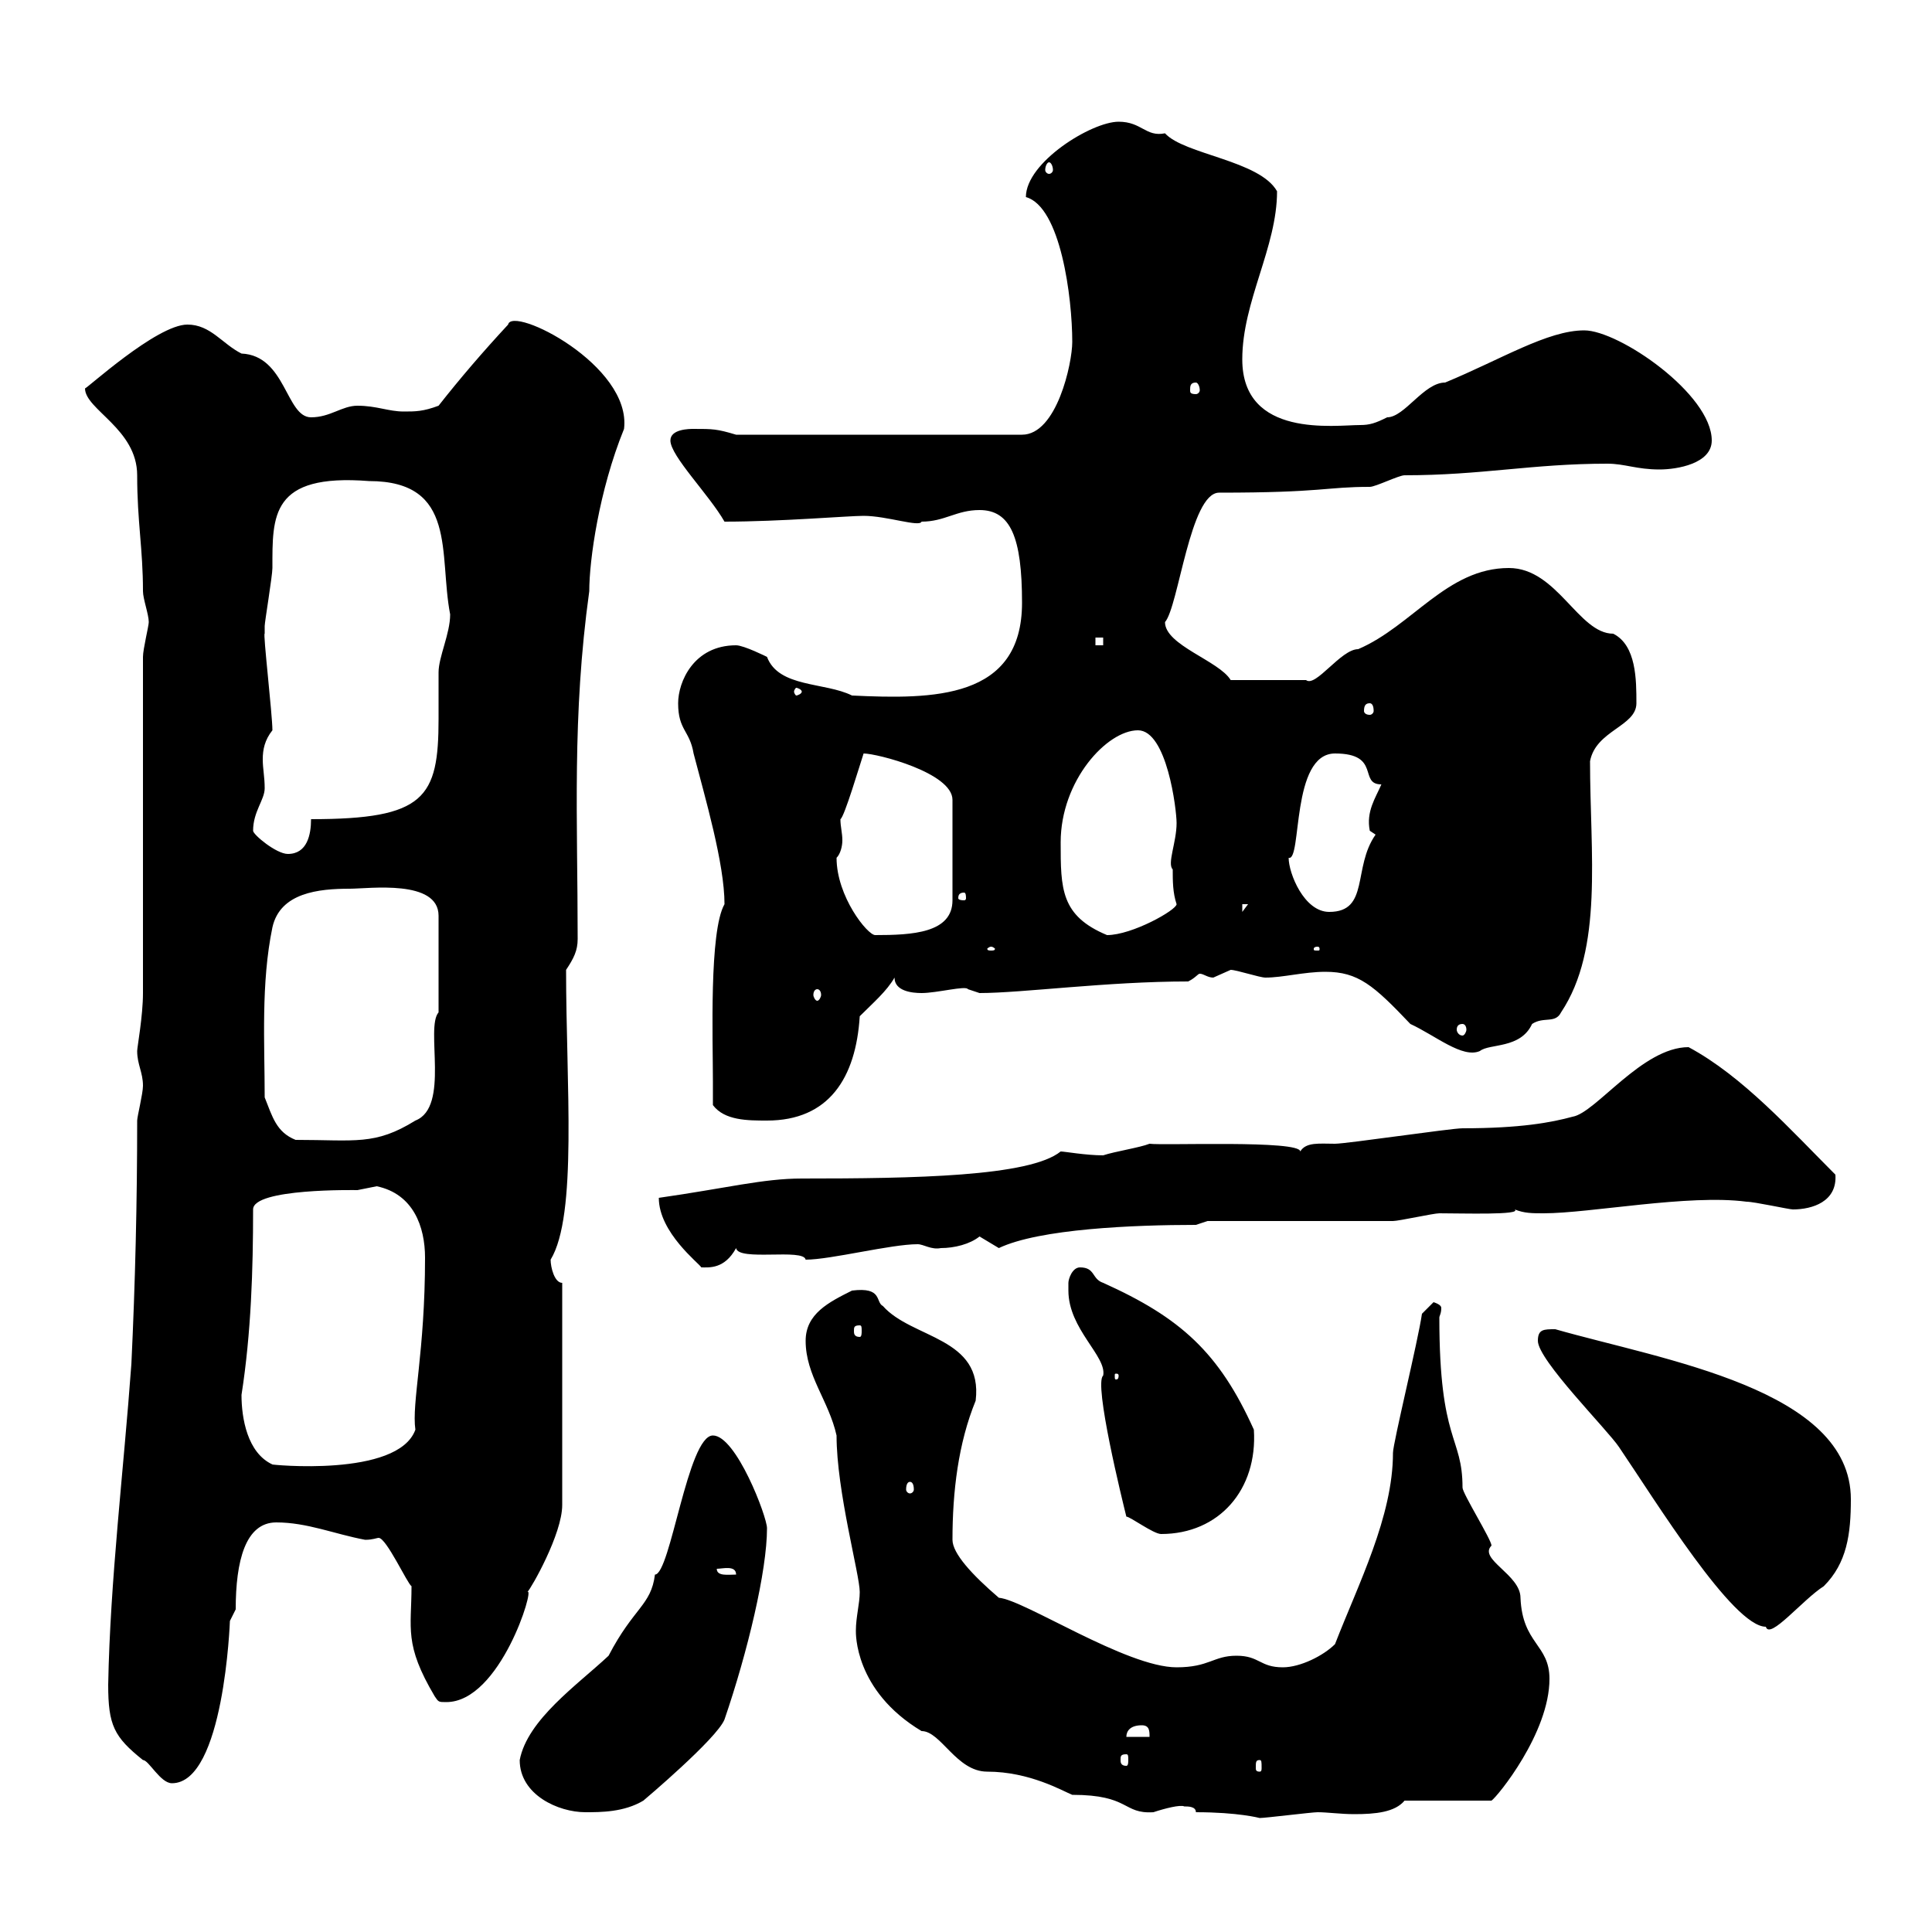 <svg xmlns="http://www.w3.org/2000/svg" xmlns:xlink="http://www.w3.org/1999/xlink" width="300" height="300"><path d="M185.70 281.40C192.30 281.40 195.60 282.30 195.60 282.30C196.50 282.30 203.70 281.40 204.60 281.40C206.10 281.40 208.20 281.70 210.30 281.70C213.60 281.70 216.60 281.40 218.10 279.60L231.60 279.60C232.50 279 240.60 269.10 240.60 260.70C240.60 255.30 236.40 255.30 236.10 248.10C236.10 244.50 229.50 242.10 231.60 240C231.60 239.10 227.10 231.90 227.10 231C227.10 222.90 223.50 224.10 223.50 204.60C223.50 204.30 223.80 204 223.80 203.10C223.80 202.80 223.50 202.50 222.60 202.20L220.80 204C220.20 208.20 216.30 224.10 216.30 225.60C216.30 235.50 210.90 246 207.30 255.30C205.50 257.10 201.90 258.90 199.20 258.90C195.60 258.90 195.60 257.10 192 257.10C188.40 257.10 187.80 258.90 182.70 258.90C174.90 258.90 159 248.40 155.10 248.10C150.90 244.50 147.90 241.20 147.90 239.10C147.90 231.60 148.80 224.10 151.50 217.50C152.70 207.60 141.60 207.90 137.10 202.80C135.90 202.20 137.10 199.80 132.30 200.40C128.70 202.20 125.10 204 125.10 208.20C125.10 213.60 128.70 217.50 129.90 222.90C129.90 231.60 133.50 244.50 133.50 247.20C133.50 249 132.90 251.10 132.90 253.20C132.90 253.50 132.60 262.50 143.10 268.80C146.10 268.80 148.50 275.10 153.30 275.10C159.90 275.10 165 278.10 166.50 278.70C175.50 278.70 174.30 281.70 179.10 281.40C180.90 280.80 183.30 280.20 183.90 280.50C184.50 280.50 185.70 280.50 185.70 281.40ZM80.70 273.30C80.70 278.70 86.70 281.40 90.90 281.40C93.30 281.40 96.90 281.40 99.90 279.60C99.90 279.60 111.30 270 112.50 267C116.10 256.50 119.10 243.90 119.10 237.30C119.10 235.50 114.30 222.90 110.70 222.90C106.80 222.90 104.10 244.50 101.70 244.50C101.10 249.30 98.40 249.60 94.50 257.10C89.70 261.60 81.90 267 80.70 273.30ZM16.80 261.60C16.80 267.90 17.70 269.70 22.20 273.30C23.10 273.30 24.90 276.90 26.70 276.90C34.80 276.90 35.70 251.70 35.70 251.70C35.70 251.70 36.60 249.90 36.60 249.90C36.60 242.40 38.10 236.40 42.90 236.40C47.70 236.40 51.90 238.20 56.70 239.10C57.90 239.10 58.50 238.80 58.80 238.80C60 238.80 63.30 246 63.90 246.30C63.90 252.90 62.70 255.30 67.50 263.40C68.10 264.30 68.10 264.30 69.30 264.30C77.70 264.30 83.10 246.30 81.90 247.20C82.50 246.60 87.30 238.20 87.30 233.70L87.30 199.20C86.10 199.20 85.50 196.80 85.50 195.60C89.70 188.70 87.90 168.30 87.90 150.60C89.10 148.80 89.70 147.60 89.70 145.80C89.70 127.20 88.80 111.30 91.50 91.80C91.50 87 93 76.20 96.90 66.60C98.10 56.70 79.50 47.40 78.90 50.40C75 54.60 71.40 58.80 68.10 63C65.70 63.90 64.50 63.90 62.70 63.90C60.30 63.90 58.50 63 55.50 63C53.10 63 51.30 64.80 48.30 64.80C44.40 64.80 44.40 55.20 37.50 54.90C34.50 53.40 32.70 50.40 29.10 50.40C24.30 50.40 13.20 60.60 13.20 60.30C13.20 63.60 21.30 66.60 21.30 73.80C21.30 81 22.20 85.20 22.20 91.80C22.20 93 23.10 95.40 23.10 96.60C23.10 97.20 22.20 100.80 22.20 102L22.20 154.20C22.20 157.80 21.30 162.60 21.30 163.20C21.30 165.30 22.20 166.50 22.20 168.60C22.20 169.80 21.30 173.40 21.30 174C21.30 186.60 21 199.20 20.40 211.80C19.20 228.30 17.10 245.40 16.80 261.60ZM195.60 273.30C195.90 273.30 195.90 273.60 195.90 274.50C195.90 274.80 195.90 275.10 195.60 275.10C195 275.10 195 274.80 195 274.50C195 273.60 195 273.30 195.60 273.30ZM174.90 272.40C175.20 272.40 175.20 272.70 175.20 273.30C175.20 273.60 175.20 274.20 174.90 274.20C174 274.20 174 273.60 174 273.30C174 272.70 174 272.40 174.90 272.40ZM177.30 267.90C178.50 267.90 178.50 268.80 178.50 269.70L174.90 269.70C174.90 268.80 175.50 267.90 177.30 267.90ZM238.80 208.20C238.80 211.20 249.60 222 251.40 224.70C257.10 233.10 269.10 252.60 274.20 252.60C274.80 254.70 279.90 248.40 283.20 246.30C286.80 242.70 287.40 238.20 287.40 232.80C287.40 215.70 258.30 211.20 241.50 206.40C239.70 206.40 238.80 206.40 238.80 208.20ZM111.30 243.60C112.20 243.60 114.30 243 114.30 244.50C113.10 244.50 111.30 244.80 111.30 243.60ZM165.90 199.20C165.90 199.20 165.90 200.40 165.90 200.40C165.90 206.40 171.90 210.60 171.30 213.60C169.80 214.80 174.30 233.10 174.90 235.50C175.50 235.50 179.10 238.20 180.30 238.20C189.30 238.20 195.30 231.30 194.70 222C189.30 210 183.30 204.60 171.30 199.20C169.50 198.60 170.10 196.80 167.70 196.80C166.50 196.80 165.90 198.60 165.90 199.20ZM141.30 230.10C141.60 230.10 141.90 230.40 141.90 231.30C141.90 231.60 141.60 231.90 141.30 231.90C141 231.90 140.70 231.60 140.70 231.30C140.70 230.40 141 230.10 141.30 230.10ZM37.50 216.60C39 207 39.30 197.10 39.30 187.80C39.30 184.50 55.20 184.80 55.50 184.80C55.50 184.80 58.50 184.20 58.50 184.20C64.20 185.40 66 190.50 66 195.30C66 210 63.90 217.80 64.50 222C61.80 229.50 41.70 227.40 42.30 227.40C38.40 225.60 37.50 220.20 37.50 216.60ZM173.70 213.60C173.70 214.20 173.40 214.20 173.40 214.20C173.10 214.20 173.10 214.20 173.10 213.60C173.10 213.30 173.10 213.30 173.40 213.30C173.40 213.30 173.70 213.30 173.70 213.60ZM133.50 205.80C133.80 205.80 133.80 206.10 133.80 206.70C133.80 207 133.80 207.60 133.50 207.60C132.60 207.60 132.60 207 132.60 206.70C132.60 206.10 132.60 205.80 133.50 205.80ZM102.30 186C102.30 191.40 108.60 196.20 108.90 196.80C110.10 196.80 112.50 197.10 114.30 193.80C114.60 195.90 124.80 193.80 125.10 195.60C129 195.60 138.30 193.20 142.50 193.20C143.40 193.20 144.60 194.10 146.10 193.80C148.20 193.80 150.60 193.20 152.10 192C152.10 192 155.10 193.80 155.10 193.80C161.40 190.80 176.10 190.20 185.70 190.20L187.50 189.60C192 189.60 211.80 189.60 216.30 189.60C217.20 189.60 222.60 188.40 223.50 188.40C227.10 188.40 236.40 188.70 235.20 187.80C236.70 188.40 237.90 188.40 239.70 188.40C246.90 188.40 262.20 185.40 271.20 186.60C272.40 186.60 277.80 187.80 278.40 187.80C281.40 187.80 285.30 186.60 285 182.40C278.10 175.50 270.60 167.10 262.20 162.60C255 162.60 247.80 172.80 244.20 173.40C240.90 174.30 236.10 175.20 227.10 175.20C225.30 175.20 209.10 177.60 207.30 177.60C204.90 177.60 202.80 177.30 201.90 178.80C201.90 177 180.60 177.90 178.50 177.60C177 178.20 173.10 178.80 171.30 179.40C168.60 179.40 165.30 178.80 164.70 178.80C159.90 182.70 141.90 183 124.50 183C118.50 183 112.80 184.50 102.30 186ZM41.10 170.40C41.10 162 40.50 152.70 42.30 144C43.50 138.60 49.50 138 54.30 138C57.30 138 68.10 136.50 68.10 142.20L68.10 157.20C66 159.60 69.90 171.90 64.50 174C58.20 177.90 55.20 177 45.90 177C42.90 175.80 42.30 173.40 41.10 170.40ZM110.70 171.60C112.50 174 116.10 174 119.10 174C128.70 174 132.90 167.40 133.50 157.80C135.60 155.70 137.70 153.90 138.90 151.80C138.90 153.90 141.60 154.20 143.10 154.20C145.50 154.20 150 153 150.30 153.60C150.30 153.60 152.10 154.20 152.10 154.20C158.70 154.20 171.90 152.40 184.50 152.40C185.70 151.80 186 151.20 186.30 151.20C186.90 151.20 187.50 151.80 188.40 151.80C188.40 151.80 191.10 150.60 191.10 150.60C192 150.60 195.60 151.80 196.50 151.80C199.20 151.80 202.50 150.90 205.80 150.90C210.90 150.90 213.30 153 219 159C222.90 160.80 227.10 164.40 229.80 163.20C231.30 162 236.10 162.90 237.90 159C239.70 157.80 241.50 159 242.40 157.20C249 147.30 246.90 132.60 246.90 118.20C247.80 113.40 254.10 112.80 254.10 109.20C254.10 105.60 254.10 100.20 250.50 98.40C245.10 98.40 241.80 88.20 234.30 88.20C224.70 88.20 219.30 97.20 210.90 100.80C208.20 100.80 204.30 106.80 202.80 105.60L191.10 105.60C189.30 102.60 180.90 100.20 180.90 96.60C183 94.20 184.80 76.50 189.30 76.50C205.50 76.50 205.80 75.60 212.70 75.60C213.60 75.60 217.20 73.80 218.10 73.80C230.10 73.80 237.90 72 249.60 72C252.30 72 254.10 72.90 257.70 72.90C260.40 72.90 265.80 72 265.80 68.40C265.80 61.20 251.40 51.30 246 51.30C240.30 51.30 233.10 55.80 224.40 59.40C221.10 59.40 218.10 64.80 215.40 64.80C213.60 65.70 212.70 66 211.20 66C207.30 66 192.90 68.10 192.90 55.80C192.90 46.80 198.30 38.40 198.30 29.70C195.60 24.90 183.90 24 180.90 20.70C177.90 21.30 177.30 18.90 173.70 18.90C169.50 18.90 159.30 25.20 159.30 30.60C164.70 32.10 166.50 46.20 166.50 53.10C166.50 56.40 164.10 67.50 158.70 67.50L114.30 67.50C111.30 66.60 110.70 66.60 107.70 66.60C107.10 66.60 104.10 66.60 104.10 68.40C104.10 70.80 110.10 76.80 112.50 81C121.20 81 131.70 80.10 134.10 80.10C137.70 80.10 142.80 81.90 143.10 81C146.70 81 148.50 79.20 152.10 79.20C156.90 79.20 158.70 83.40 158.70 93.60C158.70 108.60 144.90 108.60 132.30 108C128.10 105.90 120.90 106.80 119.10 102C119.10 102 115.50 100.20 114.30 100.20C107.70 100.20 105.30 105.90 105.30 109.20C105.30 113.40 107.10 113.40 107.70 117C109.50 123.90 112.50 134.10 112.50 140.40C110.10 144.60 110.70 161.40 110.70 168C110.70 168.60 110.70 170.40 110.70 171.60ZM227.10 159C227.40 159 227.70 159.30 227.70 159.90C227.70 160.20 227.40 160.80 227.10 160.80C226.50 160.80 226.20 160.20 226.20 159.90C226.20 159.30 226.50 159 227.10 159ZM126.90 153.60C127.20 153.60 127.50 153.90 127.50 154.50C127.50 154.80 127.20 155.40 126.90 155.40C126.60 155.40 126.30 154.80 126.30 154.50C126.30 153.90 126.60 153.60 126.90 153.60ZM153.90 147C154.20 147 154.50 147.30 154.50 147.30C154.50 147.60 154.20 147.60 153.90 147.60C153.60 147.60 153.30 147.60 153.30 147.30C153.30 147.30 153.60 147 153.90 147ZM204.60 147C204.90 147 204.90 147.30 204.90 147.30C204.90 147.60 204.90 147.60 204.60 147.60C204 147.60 204 147.60 204 147.30C204 147.30 204 147 204.60 147ZM129.90 133.20C130.50 132.60 130.80 131.40 130.80 130.50C130.80 129.30 130.50 128.40 130.50 127.20C131.10 126.90 133.50 118.80 134.10 117C136.20 117 147.90 120 147.90 124.20L147.90 139.80C147.90 144.90 141.60 145.20 135.90 145.20C134.70 145.20 129.90 139.20 129.90 133.20ZM164.70 130.80C164.70 121.20 171.90 113.40 176.70 113.40C181.20 113.40 182.70 125.70 182.70 127.80C182.70 130.80 181.20 134.10 182.10 135C182.10 136.80 182.10 138.60 182.70 140.40C182.70 141.30 175.80 145.20 171.90 145.20C164.70 142.20 164.70 138 164.70 130.80ZM192.90 140.40L193.80 140.40L192.90 141.60ZM200.10 133.20C202.20 133.80 200.40 117 207.30 117C214.50 117 210.90 121.80 214.50 121.80C213.60 123.90 212.10 126 212.70 129C212.70 129 213.60 129.60 213.60 129.60C210 134.70 212.70 141.60 206.40 141.60C202.50 141.60 200.10 135.60 200.10 133.20ZM149.70 138.60C150 138.60 150 139.20 150 139.50C150 139.50 150 139.80 149.70 139.80C148.80 139.80 148.80 139.50 148.80 139.50C148.80 139.20 148.80 138.60 149.70 138.60ZM39.30 129C39.30 126 41.10 124.20 41.10 122.40C41.10 120.60 40.80 119.40 40.80 117.90C40.80 116.40 41.10 114.90 42.30 113.40C42.30 111 40.80 98.10 41.10 98.40C41.10 98.40 41.10 97.20 41.10 97.20C41.10 96.60 42.30 89.40 42.30 88.20C42.30 80.10 42 73.50 57.30 74.70C71.10 74.70 68.10 86.10 69.90 95.40C69.90 98.40 68.10 102 68.10 104.40C68.10 106.20 68.10 108.90 68.10 111.60C68.10 123.90 66 127.20 48.30 127.20C48.30 129.60 47.70 132.60 44.70 132.60C42.90 132.60 39.30 129.60 39.30 129ZM212.70 109.20C213 109.20 213.30 109.50 213.30 110.40C213.30 110.70 213 111 212.70 111C212.10 111 211.80 110.70 211.80 110.40C211.80 109.50 212.10 109.20 212.70 109.20ZM124.50 107.40C124.50 107.70 123.90 108 123.60 108C123.60 108 123.30 107.70 123.30 107.40C123.30 107.10 123.60 106.80 123.60 106.80C123.90 106.80 124.50 107.10 124.50 107.40ZM170.10 99L171.30 99L171.30 100.20L170.10 100.20ZM185.70 59.40C186 59.40 186.30 60 186.30 60.60C186.30 60.90 186 61.20 185.70 61.20C184.80 61.20 184.80 60.90 184.80 60.60C184.80 60 184.80 59.40 185.70 59.40ZM162.90 25.20C163.20 25.20 163.50 25.80 163.50 26.40C163.50 26.70 163.20 27 162.90 27C162.60 27 162.30 26.70 162.30 26.40C162.30 25.80 162.60 25.20 162.90 25.20Z"/></svg>